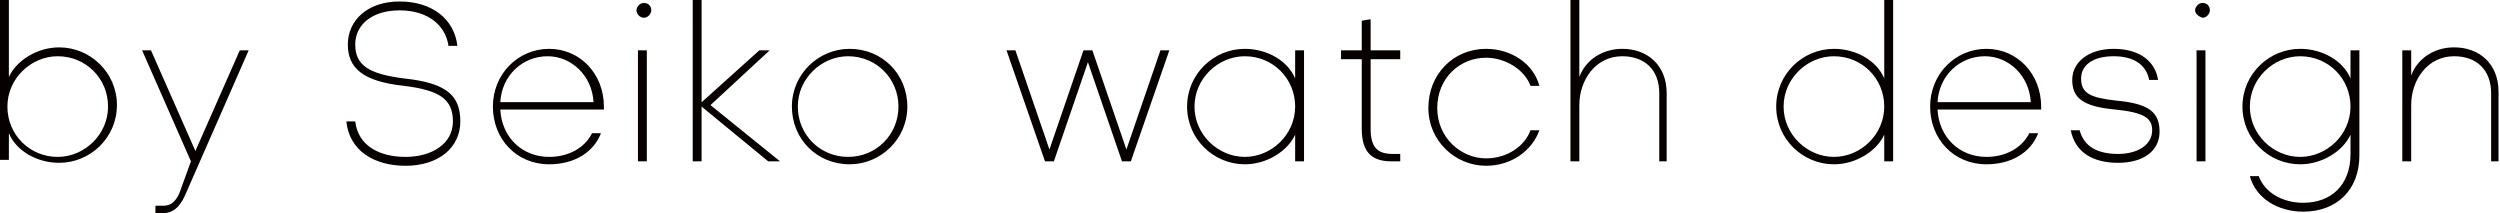 <svg version="1.1" id="レイヤー_1" xmlns="http://www.w3.org/2000/svg" x="0" y="0" viewBox="0 0 168.9 14.4" xml:space="preserve"><style>.st0{fill:#060001}</style><path class="st0" d="M0 10.9V0h.6v5.2c.5-1.1 1.9-2 3.4-2 2.1 0 3.9 1.7 3.9 3.9S6.1 11 4 11c-1.5 0-2.9-.8-3.4-2v1.8H0zm3.9-7.1C2.1 3.8.5 5.3.5 7.2s1.5 3.4 3.4 3.4c1.8 0 3.4-1.5 3.4-3.4S5.8 3.8 3.9 3.8zM12.9 10.9L9.6 3.4h.6l3 6.8 3-6.8h.6l-4.3 9.8c-.4.9-.9 1.2-1.5 1.2h-.5v-.5h.5c.5 0 .8-.2 1.1-.8l.8-2.2zM27 .1c2.2 0 3.7 1.2 3.9 3h-.6C30.1 1.7 28.9.7 27 .7s-3 1-3 2.3c0 1.4.9 2 3.3 2.3 2.8.3 3.8 1.1 3.8 2.9 0 1.8-1.5 3-3.7 3-2.1 0-3.8-1-4-3h.6c.2 1.7 1.7 2.4 3.4 2.4 1.8 0 3.2-.9 3.2-2.4s-.9-2.1-3.3-2.4c-2.8-.3-3.8-1.2-3.8-2.8 0-1.6 1.3-2.9 3.5-2.9zM40.7 7.4h-6.9c.1 1.9 1.5 3.2 3.3 3.2 1.3 0 2.4-.6 2.9-1.6h.6c-.5 1.3-1.8 2.1-3.5 2.1-2.2 0-3.8-1.7-3.8-3.9s1.7-3.9 3.8-3.9c2.1 0 3.7 1.7 3.7 3.9v.2zm-6.9-.5h6.3C40 5.1 38.6 3.8 37 3.8c-1.7 0-3.1 1.3-3.2 3.1zM43 .7c0-.2.2-.5.5-.5s.5.2.5.5c0 .2-.2.5-.5.5S43 .9 43 .7zm.7 10.2h-.6V3.4h.6v7.5zM47.3 7l4-3.6h.7l-4 3.7 4.7 3.8h-.8l-4.5-3.7v3.7h-.6V0h.6v7zM61.3 7.2c0 2.2-1.8 3.9-3.9 3.9-2.2 0-3.9-1.7-3.9-3.9s1.8-3.9 3.9-3.9c2.2 0 3.9 1.7 3.9 3.9zm-.6 0c0-1.9-1.5-3.4-3.4-3.4-1.8 0-3.4 1.5-3.4 3.4s1.5 3.4 3.4 3.4 3.4-1.5 3.4-3.4zM73.8 3.4l2.3 6.7 2.3-6.7h.6l-2.6 7.5h-.6l-2.3-6.7-2.3 6.7h-.6L68 3.4h.6l2.3 6.7 2.3-6.7h.6zM87.5 10.9V9.1c-.5 1.1-1.9 2-3.4 2-2.1 0-3.9-1.7-3.9-3.9s1.8-3.9 3.9-3.9c1.5 0 2.9.8 3.4 2V3.4h.6v7.5h-.6zm-3.4-.3c1.8 0 3.4-1.5 3.4-3.4S86 3.8 84.1 3.8c-1.8 0-3.4 1.5-3.4 3.4s1.6 3.4 3.4 3.4zM92 8.7V4h-1.4v-.6H92v-2l.6-.1v2.1h2V4h-2v4.7c0 1.3.5 1.7 1.5 1.7h.5v.5H94c-1.3 0-2-.6-2-2.2zM100.4 3.3c1.7 0 3.2 1 3.6 2.5h-.6c-.4-1.1-1.7-1.9-3-1.9-1.8 0-3.3 1.4-3.3 3.4s1.6 3.4 3.3 3.4c1.4 0 2.6-.8 3-1.9h.6c-.5 1.4-1.9 2.4-3.6 2.4-2.1 0-3.9-1.7-3.9-3.9 0-2.3 1.7-4 3.9-4zM112.7 10.9h-.6V6.3c0-1.6-1-2.5-2.5-2.5-1.8 0-2.9 1.6-2.9 3.3v3.8h-.6V0h.6v5.2c.4-1.1 1.5-1.9 2.9-1.9 1.7 0 3 1.1 3 3v4.6zM127.3 10.9V9.1c-.5 1.1-1.9 2-3.4 2-2.1 0-3.9-1.7-3.9-3.9s1.8-3.9 3.9-3.9c1.5 0 2.9.8 3.4 2V0h.6v10.9h-.6zm-3.4-.3c1.8 0 3.4-1.5 3.4-3.4s-1.5-3.4-3.4-3.4c-1.8 0-3.4 1.5-3.4 3.4s1.6 3.4 3.4 3.4zM137.8 7.4h-6.9c.1 1.9 1.5 3.2 3.3 3.2 1.3 0 2.4-.6 2.9-1.6h.6c-.5 1.3-1.8 2.1-3.5 2.1-2.2 0-3.8-1.7-3.8-3.9s1.7-3.9 3.8-3.9c2.1 0 3.7 1.7 3.7 3.9v.2zm-6.9-.5h6.3c-.1-1.8-1.5-3.1-3.1-3.1-1.7 0-3.1 1.3-3.2 3.1zM142.9 7.4c-2.2-.2-2.9-.8-2.9-2s1.1-2.1 2.8-2.1c1.7 0 2.8.8 3 2.1h-.6c-.2-1-1-1.6-2.4-1.6s-2.2.6-2.2 1.5c0 1 .6 1.3 2.4 1.5 2.2.2 2.9.8 2.9 2.1s-1.1 2.1-2.8 2.1c-1.7 0-2.9-.7-3.2-2.2h.6c.3 1.1 1.2 1.6 2.6 1.6 1.3 0 2.3-.6 2.3-1.6 0-.8-.5-1.2-2.5-1.4zM148.3.7c0-.2.2-.5.5-.5s.5.2.5.5c0 .2-.2.5-.5.5-.3-.1-.5-.3-.5-.5zm.7 10.2h-.6V3.4h.6v7.5zM158.8 9.1c-.5 1.1-1.9 2-3.4 2-2.1 0-3.9-1.7-3.9-3.9s1.8-3.9 3.9-3.9c1.5 0 2.9.8 3.4 2V3.4h.6v7.1c0 2.3-1.5 3.8-3.8 3.8-1.7 0-3.2-.9-3.6-2.4h.6c.4 1.1 1.6 1.8 3 1.8 1.9 0 3.2-1.2 3.2-3.3V9.1zm-3.4 1.5c1.8 0 3.4-1.5 3.4-3.4s-1.5-3.4-3.4-3.4c-1.8 0-3.4 1.5-3.4 3.4s1.6 3.4 3.4 3.4zM168.9 10.9h-.6V6.3c0-1.6-1-2.5-2.5-2.5-1.8 0-2.9 1.6-2.9 3.3v3.8h-.6V3.4h.6v1.7c.4-1.1 1.5-1.9 2.9-1.9 1.7 0 3 1.1 3 3v4.7z"/></svg>